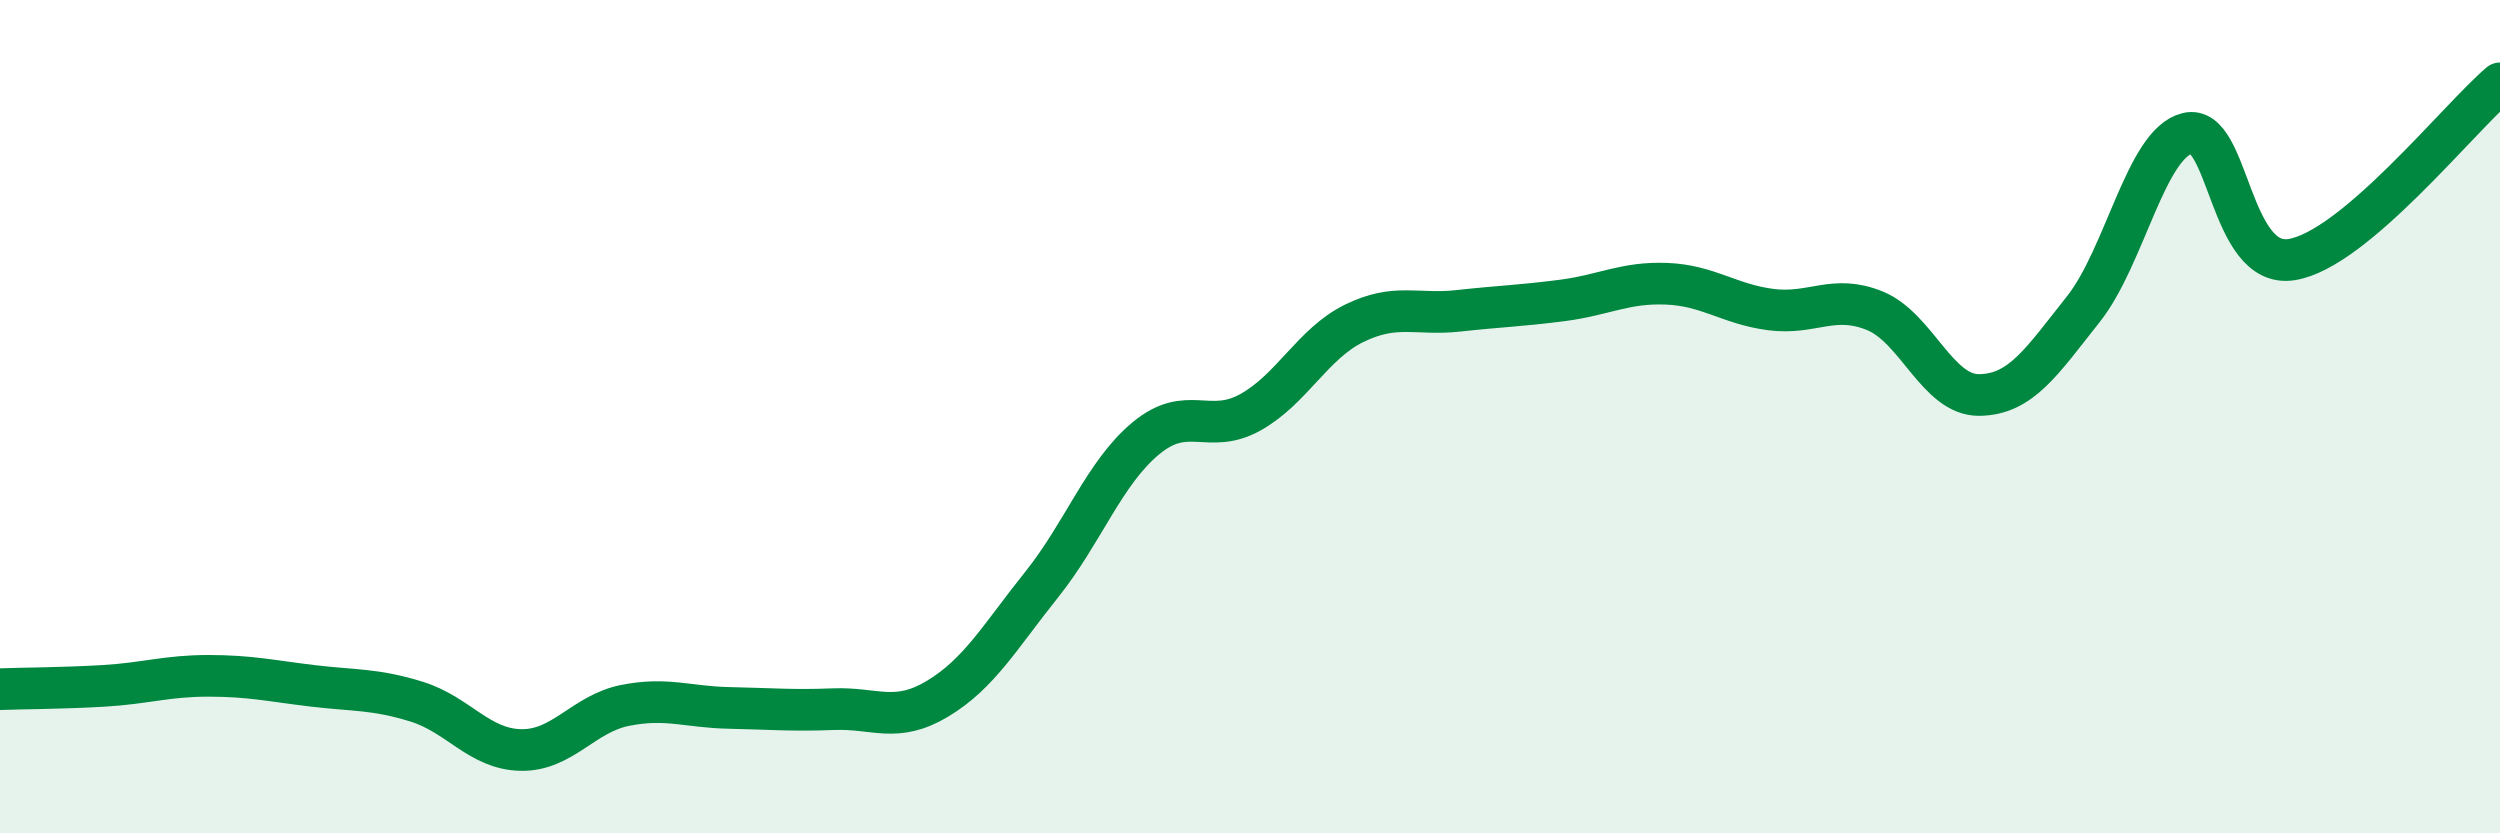 
    <svg width="60" height="20" viewBox="0 0 60 20" xmlns="http://www.w3.org/2000/svg">
      <path
        d="M 0,16.54 C 0.5,16.52 1.5,16.52 2.5,16.46 C 3.5,16.4 4,16.22 5,16.22 C 6,16.22 6.5,16.34 7.5,16.46 C 8.5,16.58 9,16.53 10,16.84 C 11,17.15 11.5,17.98 12.5,18 C 13.5,18.02 14,17.13 15,16.93 C 16,16.73 16.5,16.97 17.5,16.99 C 18.5,17.01 19,17.06 20,17.02 C 21,16.98 21.5,17.37 22.5,16.77 C 23.5,16.17 24,15.28 25,14.03 C 26,12.78 26.5,11.35 27.5,10.52 C 28.5,9.69 29,10.45 30,9.9 C 31,9.35 31.5,8.25 32.5,7.76 C 33.5,7.27 34,7.57 35,7.46 C 36,7.35 36.5,7.34 37.5,7.21 C 38.5,7.08 39,6.77 40,6.81 C 41,6.85 41.5,7.3 42.5,7.43 C 43.5,7.56 44,7.05 45,7.46 C 46,7.87 46.5,9.49 47.5,9.48 C 48.5,9.47 49,8.68 50,7.42 C 51,6.16 51.5,3.44 52.5,3.2 C 53.5,2.96 53.5,6.47 55,6.23 C 56.5,5.99 59,2.85 60,2L60 20L0 20Z"
        fill="#008740"
        opacity="0.1"
        stroke-linecap="round"
        stroke-linejoin="round"
      />
      <path
        d="M 0,16.54 C 0.5,16.52 1.5,16.52 2.5,16.46 C 3.5,16.4 4,16.22 5,16.22 C 6,16.22 6.5,16.34 7.5,16.46 C 8.5,16.58 9,16.53 10,16.84 C 11,17.15 11.5,17.98 12.5,18 C 13.5,18.02 14,17.13 15,16.93 C 16,16.73 16.5,16.97 17.5,16.99 C 18.5,17.01 19,17.06 20,17.02 C 21,16.98 21.5,17.37 22.5,16.77 C 23.5,16.17 24,15.28 25,14.03 C 26,12.78 26.5,11.35 27.5,10.52 C 28.5,9.69 29,10.45 30,9.9 C 31,9.35 31.5,8.25 32.5,7.76 C 33.5,7.27 34,7.57 35,7.46 C 36,7.35 36.5,7.34 37.5,7.21 C 38.5,7.08 39,6.77 40,6.81 C 41,6.85 41.5,7.3 42.5,7.43 C 43.5,7.56 44,7.05 45,7.46 C 46,7.87 46.5,9.49 47.5,9.48 C 48.5,9.47 49,8.68 50,7.42 C 51,6.16 51.5,3.44 52.5,3.2 C 53.5,2.96 53.5,6.47 55,6.23 C 56.5,5.99 59,2.85 60,2"
        stroke="#008740"
        stroke-width="1"
        fill="none"
        stroke-linecap="round"
        stroke-linejoin="round"
      />
    </svg>
  